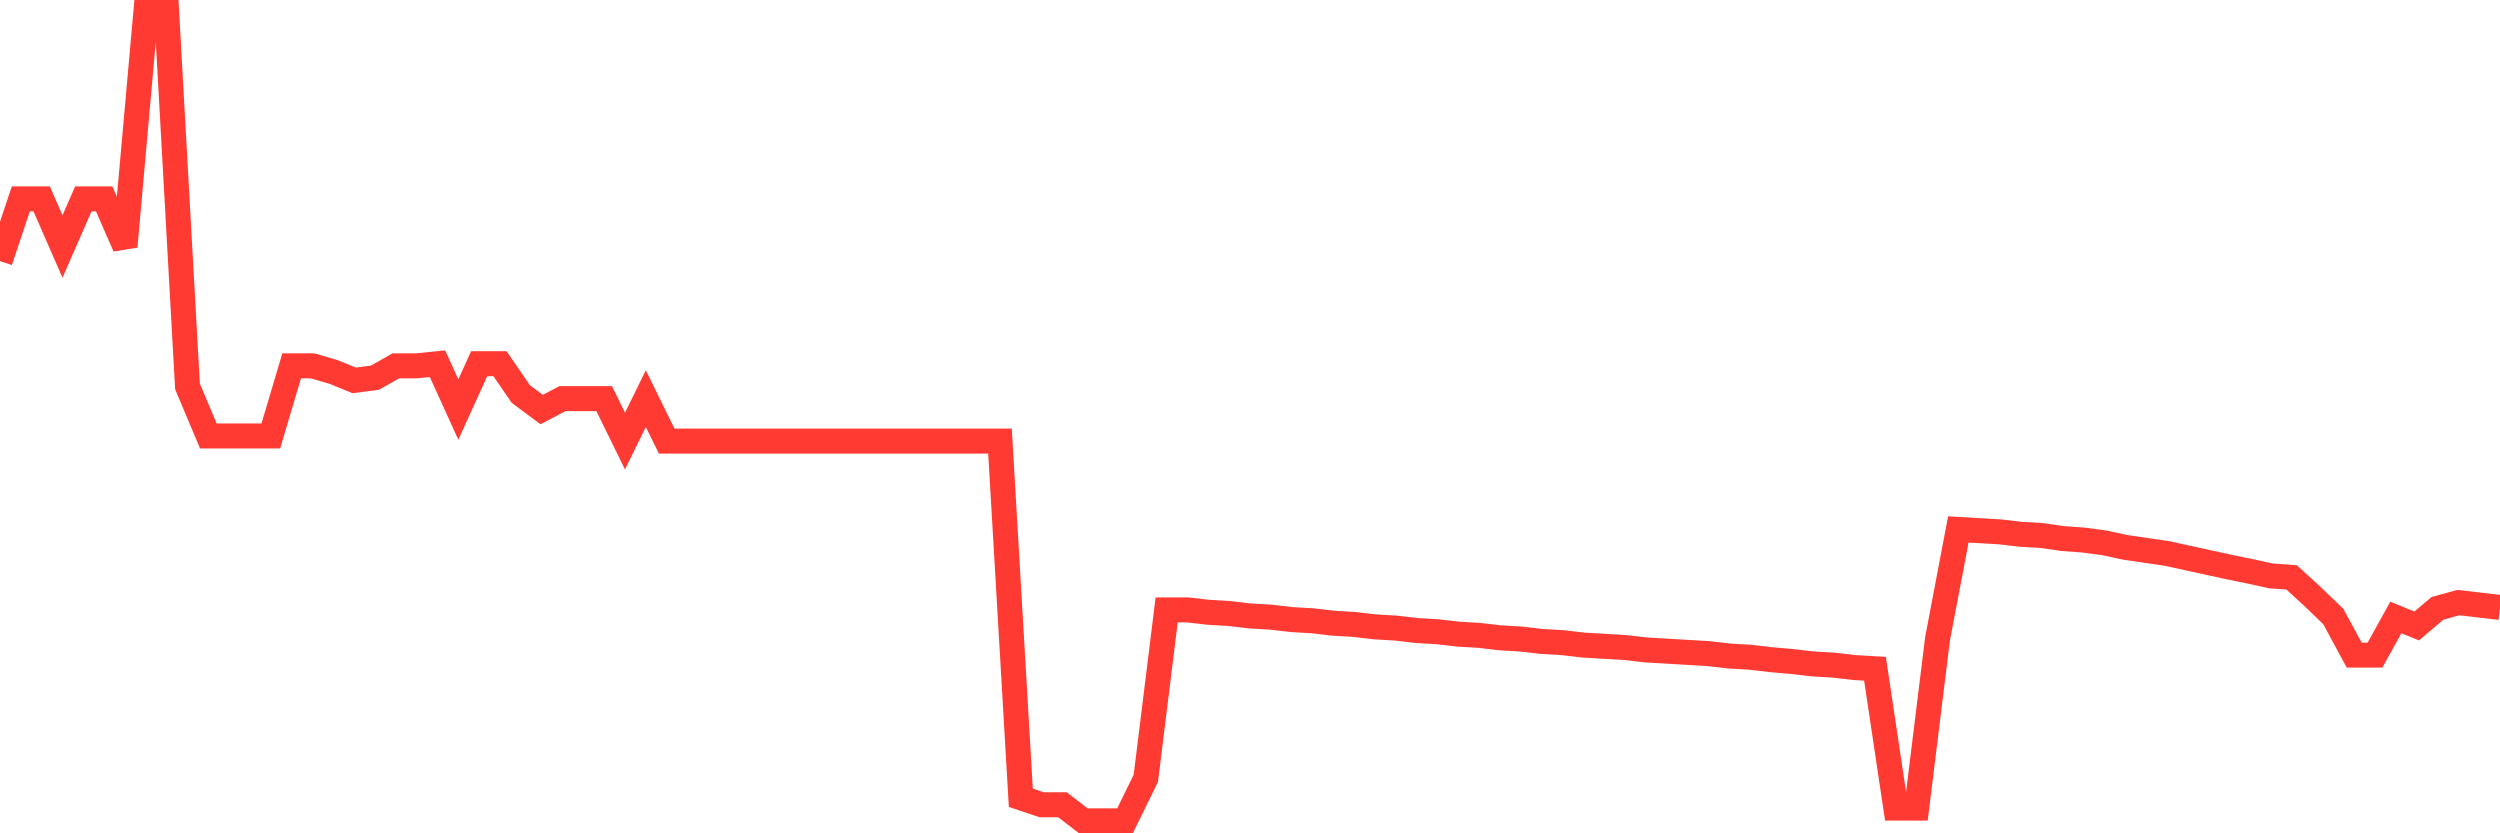 <svg
  xmlns="http://www.w3.org/2000/svg"
  xmlns:xlink="http://www.w3.org/1999/xlink"
  width="120"
  height="40"
  viewBox="0 0 120 40"
  preserveAspectRatio="none"
>
  <polyline
    points="0,12.533 1,9.546 2,9.546 3,11.833 4,9.546 5,9.546 6,11.833 7,0.6 8,0.6 9,18.55 10,20.925 11,20.925 12,20.925 13,20.925 14,17.56 15,17.56 16,17.851 17,18.259 18,18.128 19,17.56 20,17.56 21,17.458 22,19.658 23,17.458 24,17.458 25,18.915 26,19.658 27,19.133 28,19.133 29,19.133 30,21.173 31,19.133 32,21.173 33,21.173 34,21.173 35,21.173 36,21.173 37,21.173 38,21.173 39,21.173 40,21.173 41,21.173 42,21.173 43,21.173 44,21.173 45,21.173 46,21.173 47,21.173 48,21.173 49,38.293 50,38.628 51,38.628 52,39.4 53,39.4 54,39.4 55,37.36 56,29.274 57,29.274 58,29.39 59,29.449 60,29.565 61,29.624 62,29.74 63,29.798 64,29.915 65,29.973 66,30.09 67,30.148 68,30.265 69,30.323 70,30.439 71,30.498 72,30.614 73,30.673 74,30.789 75,30.847 76,30.964 77,31.022 78,31.081 79,31.197 80,31.255 81,31.314 82,31.372 83,31.488 84,31.547 85,31.663 86,31.751 87,31.867 88,31.926 89,32.042 90,32.1 91,38.788 92,38.788 93,30.673 94,25.413 95,25.471 96,25.529 97,25.646 98,25.704 99,25.85 100,25.923 101,26.054 102,26.272 103,26.418 104,26.564 105,26.782 106,27.001 107,27.219 108,27.423 109,27.642 110,27.715 111,28.633 112,29.594 113,31.445 114,31.445 115,29.638 116,30.046 117,29.201 118,28.924 119,29.041 120,29.157"
    fill="none"
    stroke="#ff3a33"
    stroke-width="1.2"
  >
  </polyline>
</svg>